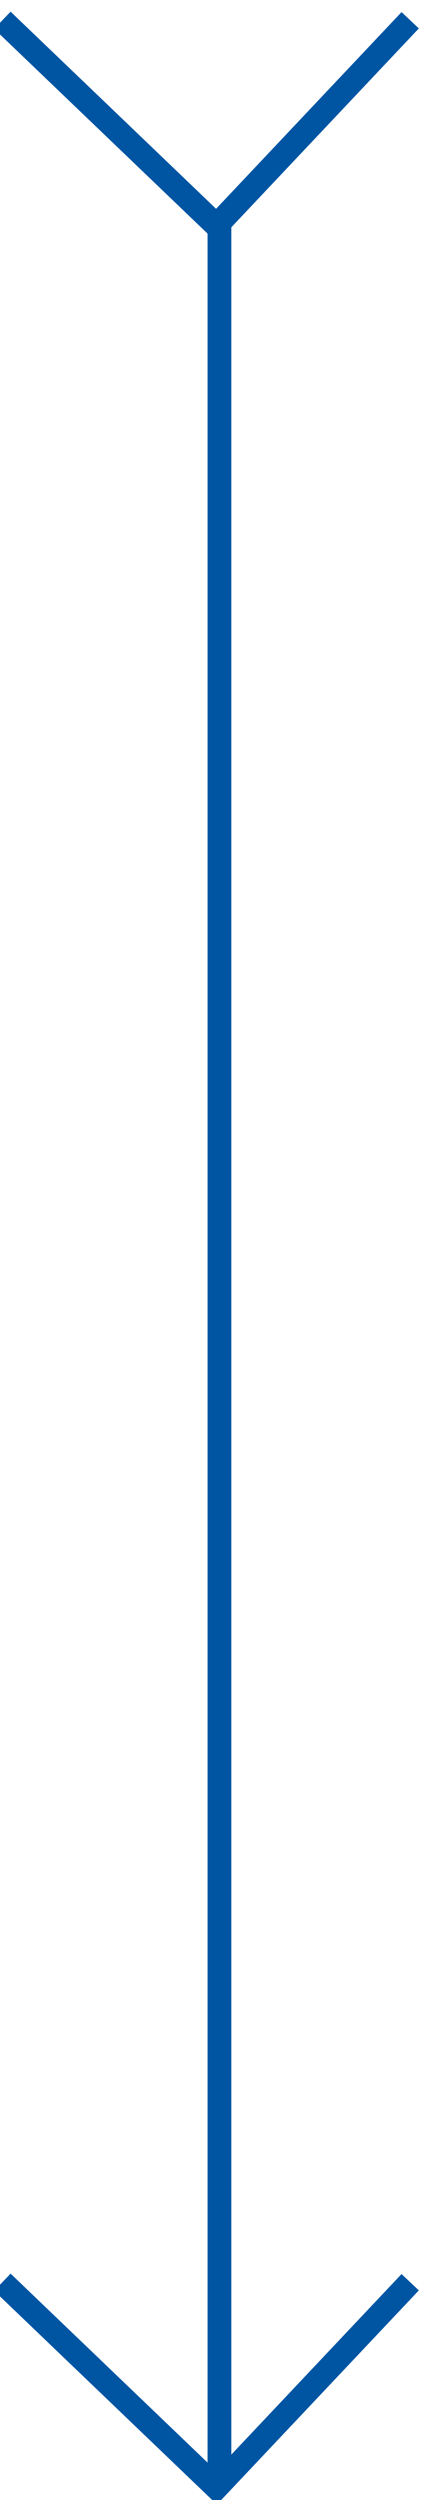 <svg height="105" viewBox="0 0 18 105" width="18" xmlns="http://www.w3.org/2000/svg"><g fill="none" fill-rule="evenodd" stroke="#0055a3"><path d="m.1.851 9.005 8.628 8.146-8.628"/><path d="m.1 95.851 9.005 8.628 8.146-8.628"/><path d="m9.229 9.5v94.55"/></g></svg>